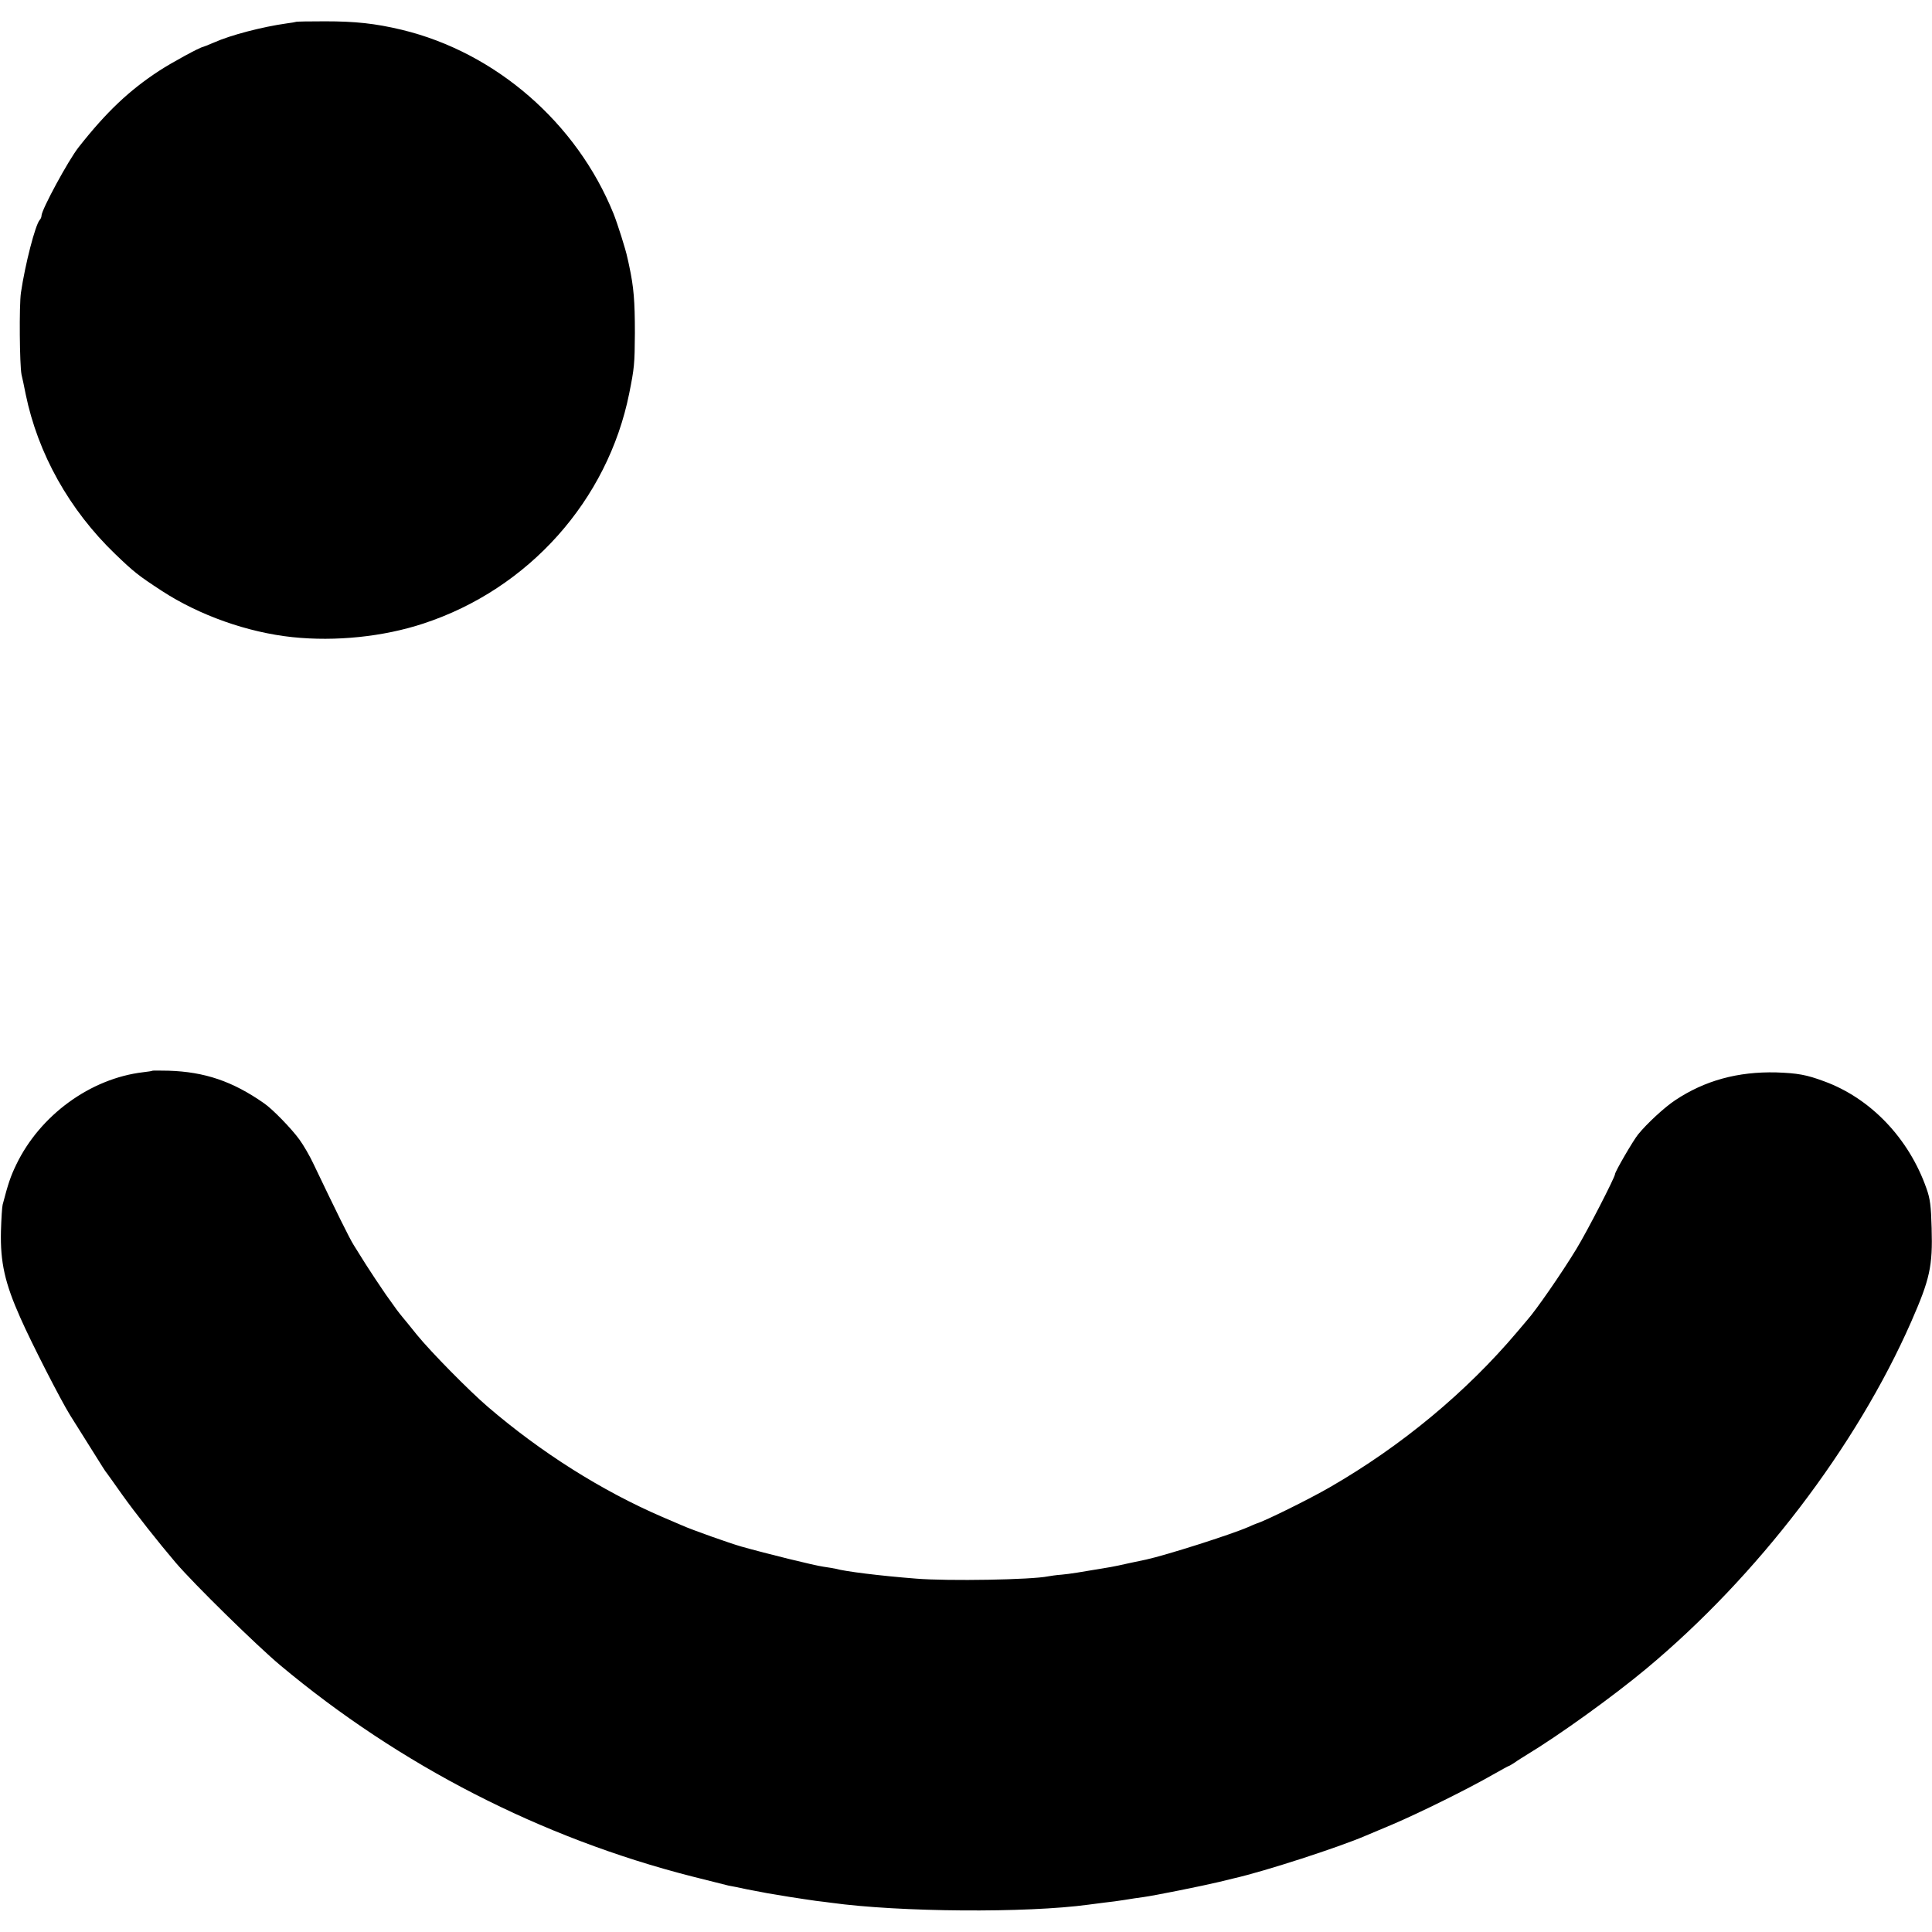 <?xml version="1.0" standalone="no"?>
<!DOCTYPE svg PUBLIC "-//W3C//DTD SVG 20010904//EN"
 "http://www.w3.org/TR/2001/REC-SVG-20010904/DTD/svg10.dtd">
<svg version="1.0" xmlns="http://www.w3.org/2000/svg"
 width="1024pt" height="1024pt" viewBox="0 0 1024 1024"
 preserveAspectRatio="xMidYMid meet">
<g transform="translate(0,1024) scale(0.1,-0.1)"
fill="#000000" stroke="none">
<path d="M1568 10124 c-2 -1 -23 -5 -48 -8 -129 -18 -298 -62 -385 -101 -31
-13 -58 -24 -60 -24 -16 -2 -162 -81 -231 -126 -158 -103 -280 -218 -427 -405
-54 -68 -197 -332 -197 -363 0 -7 -4 -17 -9 -22 -24 -26 -78 -237 -100 -386
-10 -68 -7 -384 3 -434 4 -16 14 -63 22 -104 65 -316 231 -613 474 -847 100
-96 121 -113 248 -196 198 -129 454 -220 692 -245 228 -24 482 2 694 72 558
183 977 653 1091 1220 27 135 29 155 30 320 0 170 -6 243 -30 355 -3 14 -7 34
-10 45 -8 41 -53 182 -73 232 -195 482 -625 855 -1122 975 -142 34 -248 45
-407 45 -84 0 -154 -1 -155 -3z"/>
<path d="M808 4565 c-2 -2 -24 -5 -49 -8 -280 -33 -547 -228 -673 -490 -30
-62 -43 -101 -72 -212 -3 -11 -7 -74 -9 -140 -4 -166 21 -276 103 -460 59
-134 215 -438 263 -515 14 -22 138 -220 172 -274 7 -11 17 -27 24 -35 7 -9 42
-59 79 -111 72 -101 193 -254 284 -361 98 -115 432 -442 555 -545 635 -531
1383 -915 2181 -1119 94 -24 182 -46 195 -49 13 -2 58 -11 99 -20 41 -8 89
-17 105 -20 17 -3 71 -12 120 -20 50 -8 113 -17 140 -21 28 -3 64 -8 80 -10
363 -50 1035 -55 1365 -10 19 3 58 7 85 11 28 3 75 9 105 14 30 5 75 12 100
15 59 8 317 60 400 80 36 9 73 18 82 20 163 37 556 165 693 224 11 5 76 32
145 61 141 60 402 189 529 262 46 26 86 48 88 48 2 0 16 8 31 18 15 11 43 28
62 40 171 103 460 311 635 457 590 491 1113 1176 1405 1840 99 226 114 293
108 496 -3 117 -8 156 -27 209 -93 266 -296 479 -543 569 -94 35 -141 43 -253
47 -204 5 -380 -43 -537 -148 -56 -37 -150 -124 -196 -181 -26 -32 -122 -197
-122 -210 0 -16 -148 -304 -205 -397 -77 -127 -215 -326 -260 -376 -5 -6 -30
-35 -55 -65 -269 -318 -612 -603 -992 -822 -109 -63 -344 -179 -388 -192 -3
-1 -23 -9 -45 -19 -92 -40 -435 -149 -540 -172 -11 -2 -51 -11 -90 -19 -38 -9
-83 -18 -100 -21 -165 -28 -214 -36 -258 -40 -29 -2 -61 -7 -72 -9 -86 -18
-528 -26 -700 -12 -192 15 -375 38 -425 52 -8 2 -37 7 -65 11 -46 6 -301 69
-436 107 -60 17 -263 89 -314 112 -16 7 -64 27 -105 45 -322 139 -643 342
-925 584 -99 85 -301 290 -376 382 -35 44 -68 84 -74 91 -23 28 -34 42 -91
123 -32 47 -79 117 -103 155 -24 39 -55 87 -67 107 -21 33 -95 183 -212 428
-19 41 -53 100 -75 130 -41 57 -143 162 -187 192 -167 117 -315 167 -507 173
-46 1 -84 1 -85 0z"/>
</g>
</svg>

